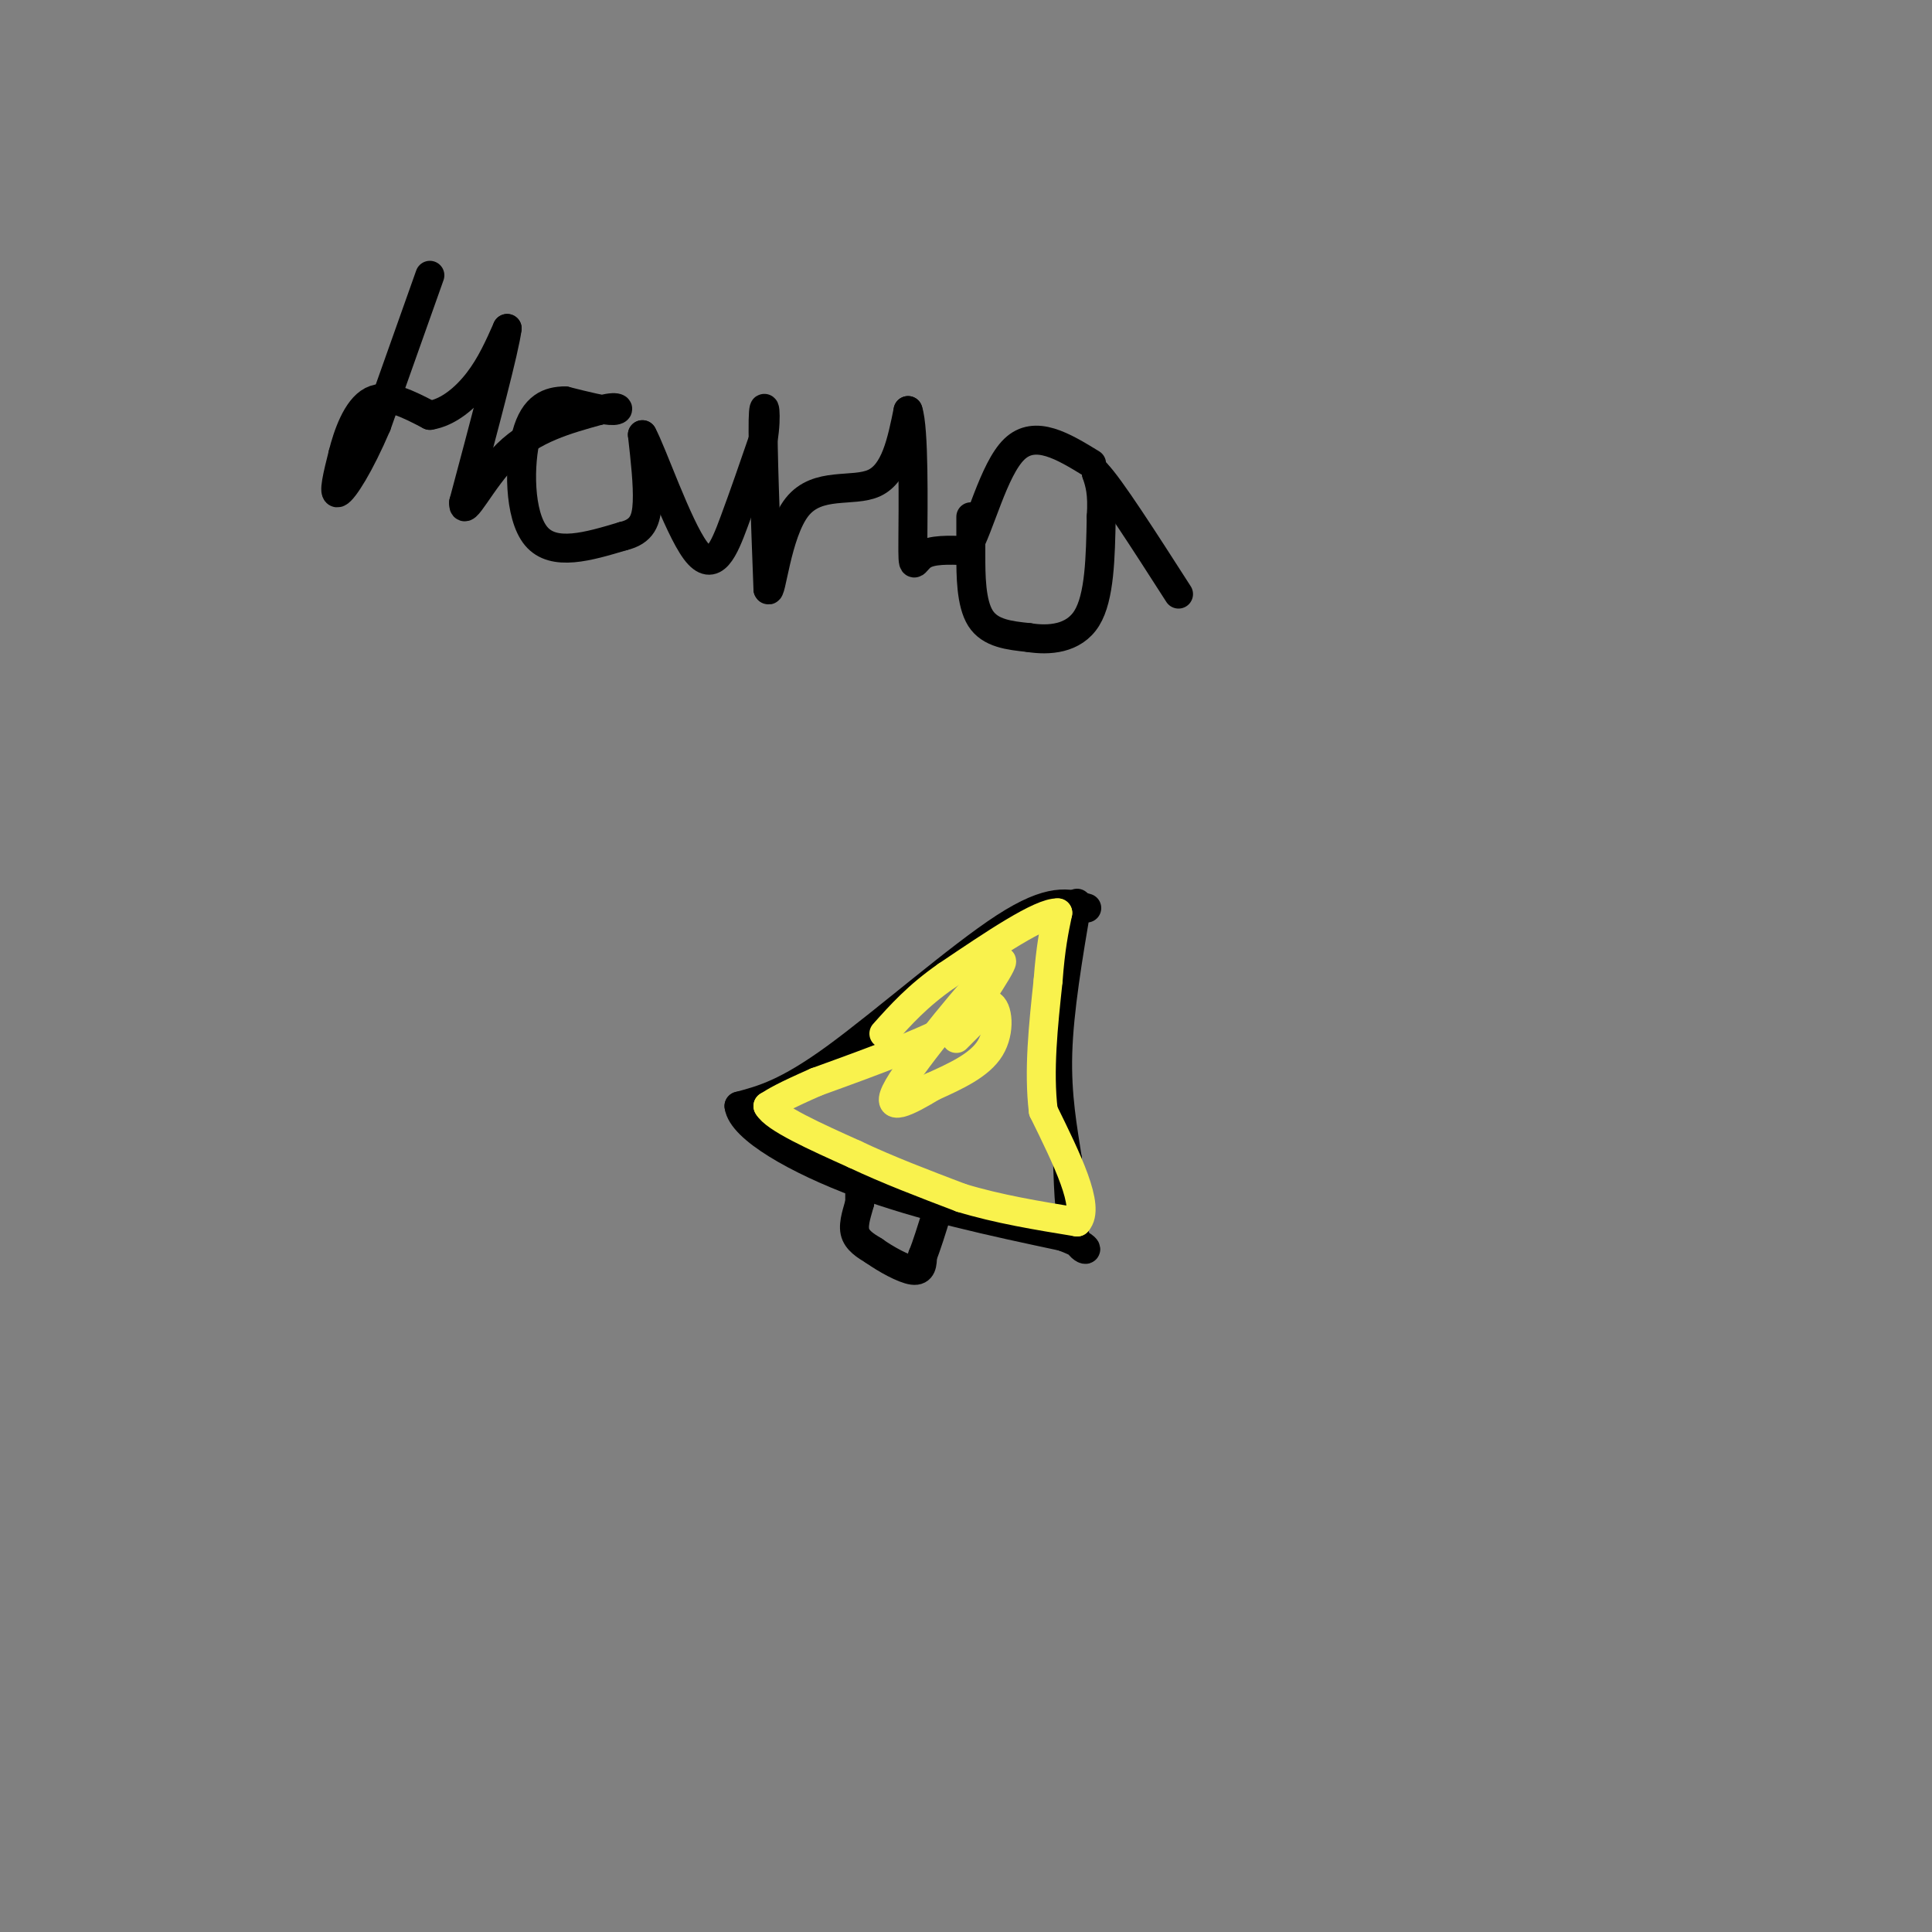 <svg viewBox='0 0 400 400' version='1.1' xmlns='http://www.w3.org/2000/svg' xmlns:xlink='http://www.w3.org/1999/xlink'><rect x="0" y="0" width="400" height="400" fill="#808080" stroke="none"/><g fill='none' stroke='#000000' stroke-width='6' stroke-linecap='round' stroke-linejoin='round'><path d='M89,57c0.000,0.000 -11.000,31.000 -11,31'/><path d='M78,88c-3.533,8.289 -6.867,13.511 -8,14c-1.133,0.489 -0.067,-3.756 1,-8'/><path d='M71,94c0.956,-3.822 2.844,-9.378 6,-11c3.156,-1.622 7.578,0.689 12,3'/><path d='M89,86c3.822,-0.600 7.378,-3.600 10,-7c2.622,-3.400 4.311,-7.200 6,-11'/><path d='M105,68c-0.500,4.167 -4.750,20.083 -9,36'/><path d='M96,104c-0.244,3.778 3.644,-4.778 9,-10c5.356,-5.222 12.178,-7.111 19,-9'/><path d='M124,85c4.067,-1.311 4.733,-0.089 3,0c-1.733,0.089 -5.867,-0.956 -10,-2'/><path d='M117,83c-3.262,0.024 -6.417,1.083 -8,7c-1.583,5.917 -1.595,16.690 2,21c3.595,4.310 10.798,2.155 18,0'/><path d='M129,111c3.956,-0.933 4.844,-3.267 5,-7c0.156,-3.733 -0.422,-8.867 -1,-14'/><path d='M133,90c1.929,3.417 7.250,18.958 11,24c3.750,5.042 5.929,-0.417 8,-6c2.071,-5.583 4.036,-11.292 6,-17'/><path d='M158,91c0.889,-5.089 0.111,-9.311 0,-4c-0.111,5.311 0.444,20.156 1,35'/><path d='M159,122c0.643,1.690 1.750,-11.583 6,-17c4.250,-5.417 11.643,-2.976 16,-5c4.357,-2.024 5.679,-8.512 7,-15'/><path d='M188,85c1.298,3.595 1.042,20.083 1,27c-0.042,6.917 0.131,4.262 2,3c1.869,-1.262 5.435,-1.131 9,-1'/><path d='M200,114c2.911,-4.956 5.689,-16.844 10,-21c4.311,-4.156 10.156,-0.578 16,3'/><path d='M201,107c0.000,0.000 0.000,8.000 0,8'/><path d='M201,115c0.000,3.956 0.000,9.844 2,13c2.000,3.156 6.000,3.578 10,4'/><path d='M213,132c4.089,0.667 9.311,0.333 12,-4c2.689,-4.333 2.844,-12.667 3,-21'/><path d='M228,107c0.333,-5.000 -0.333,-7.000 -1,-9'/><path d='M227,98c2.667,2.667 9.833,13.833 17,25'/><path d='M225,188c-3.733,-1.089 -7.467,-2.178 -17,4c-9.533,6.178 -24.867,19.622 -35,27c-10.133,7.378 -15.067,8.689 -20,10'/><path d='M153,229c0.578,4.622 12.022,11.178 25,16c12.978,4.822 27.489,7.911 42,11'/><path d='M220,256c7.289,2.689 4.511,3.911 3,1c-1.511,-2.911 -1.756,-9.956 -2,-17'/><path d='M221,240c-0.933,-6.156 -2.267,-13.044 -2,-22c0.267,-8.956 2.133,-19.978 4,-31'/><path d='M178,246c0.000,0.000 0.000,3.000 0,3'/><path d='M178,249c-0.400,1.622 -1.400,4.178 -1,6c0.400,1.822 2.200,2.911 4,4'/><path d='M181,259c2.311,1.644 6.089,3.756 8,4c1.911,0.244 1.956,-1.378 2,-3'/><path d='M191,260c0.833,-2.000 1.917,-5.500 3,-9'/></g>
<g fill='none' stroke='#F9F24D' stroke-width='6' stroke-linecap='round' stroke-linejoin='round'><path d='M198,215c0.000,0.000 7.000,-7.000 7,-7'/><path d='M205,208c1.622,0.556 2.178,5.444 0,9c-2.178,3.556 -7.089,5.778 -12,8'/><path d='M193,225c-4.702,2.857 -10.458,6.000 -7,0c3.458,-6.000 16.131,-21.143 20,-25c3.869,-3.857 -1.065,3.571 -6,11'/><path d='M200,211c-6.167,4.000 -18.583,8.500 -31,13'/><path d='M169,224c-6.833,3.000 -8.417,4.000 -10,5'/><path d='M159,229c1.333,2.500 9.667,6.250 18,10'/><path d='M177,239c6.667,3.167 14.333,6.083 22,9'/><path d='M199,248c7.667,2.333 15.833,3.667 24,5'/><path d='M223,253c2.833,-3.000 -2.083,-13.000 -7,-23'/><path d='M216,230c-1.000,-8.333 0.000,-17.667 1,-27'/><path d='M217,203c0.500,-6.833 1.250,-10.417 2,-14'/><path d='M219,189c-3.500,-0.167 -13.250,6.417 -23,13'/><path d='M196,202c-6.000,4.167 -9.500,8.083 -13,12'/></g>
</svg>